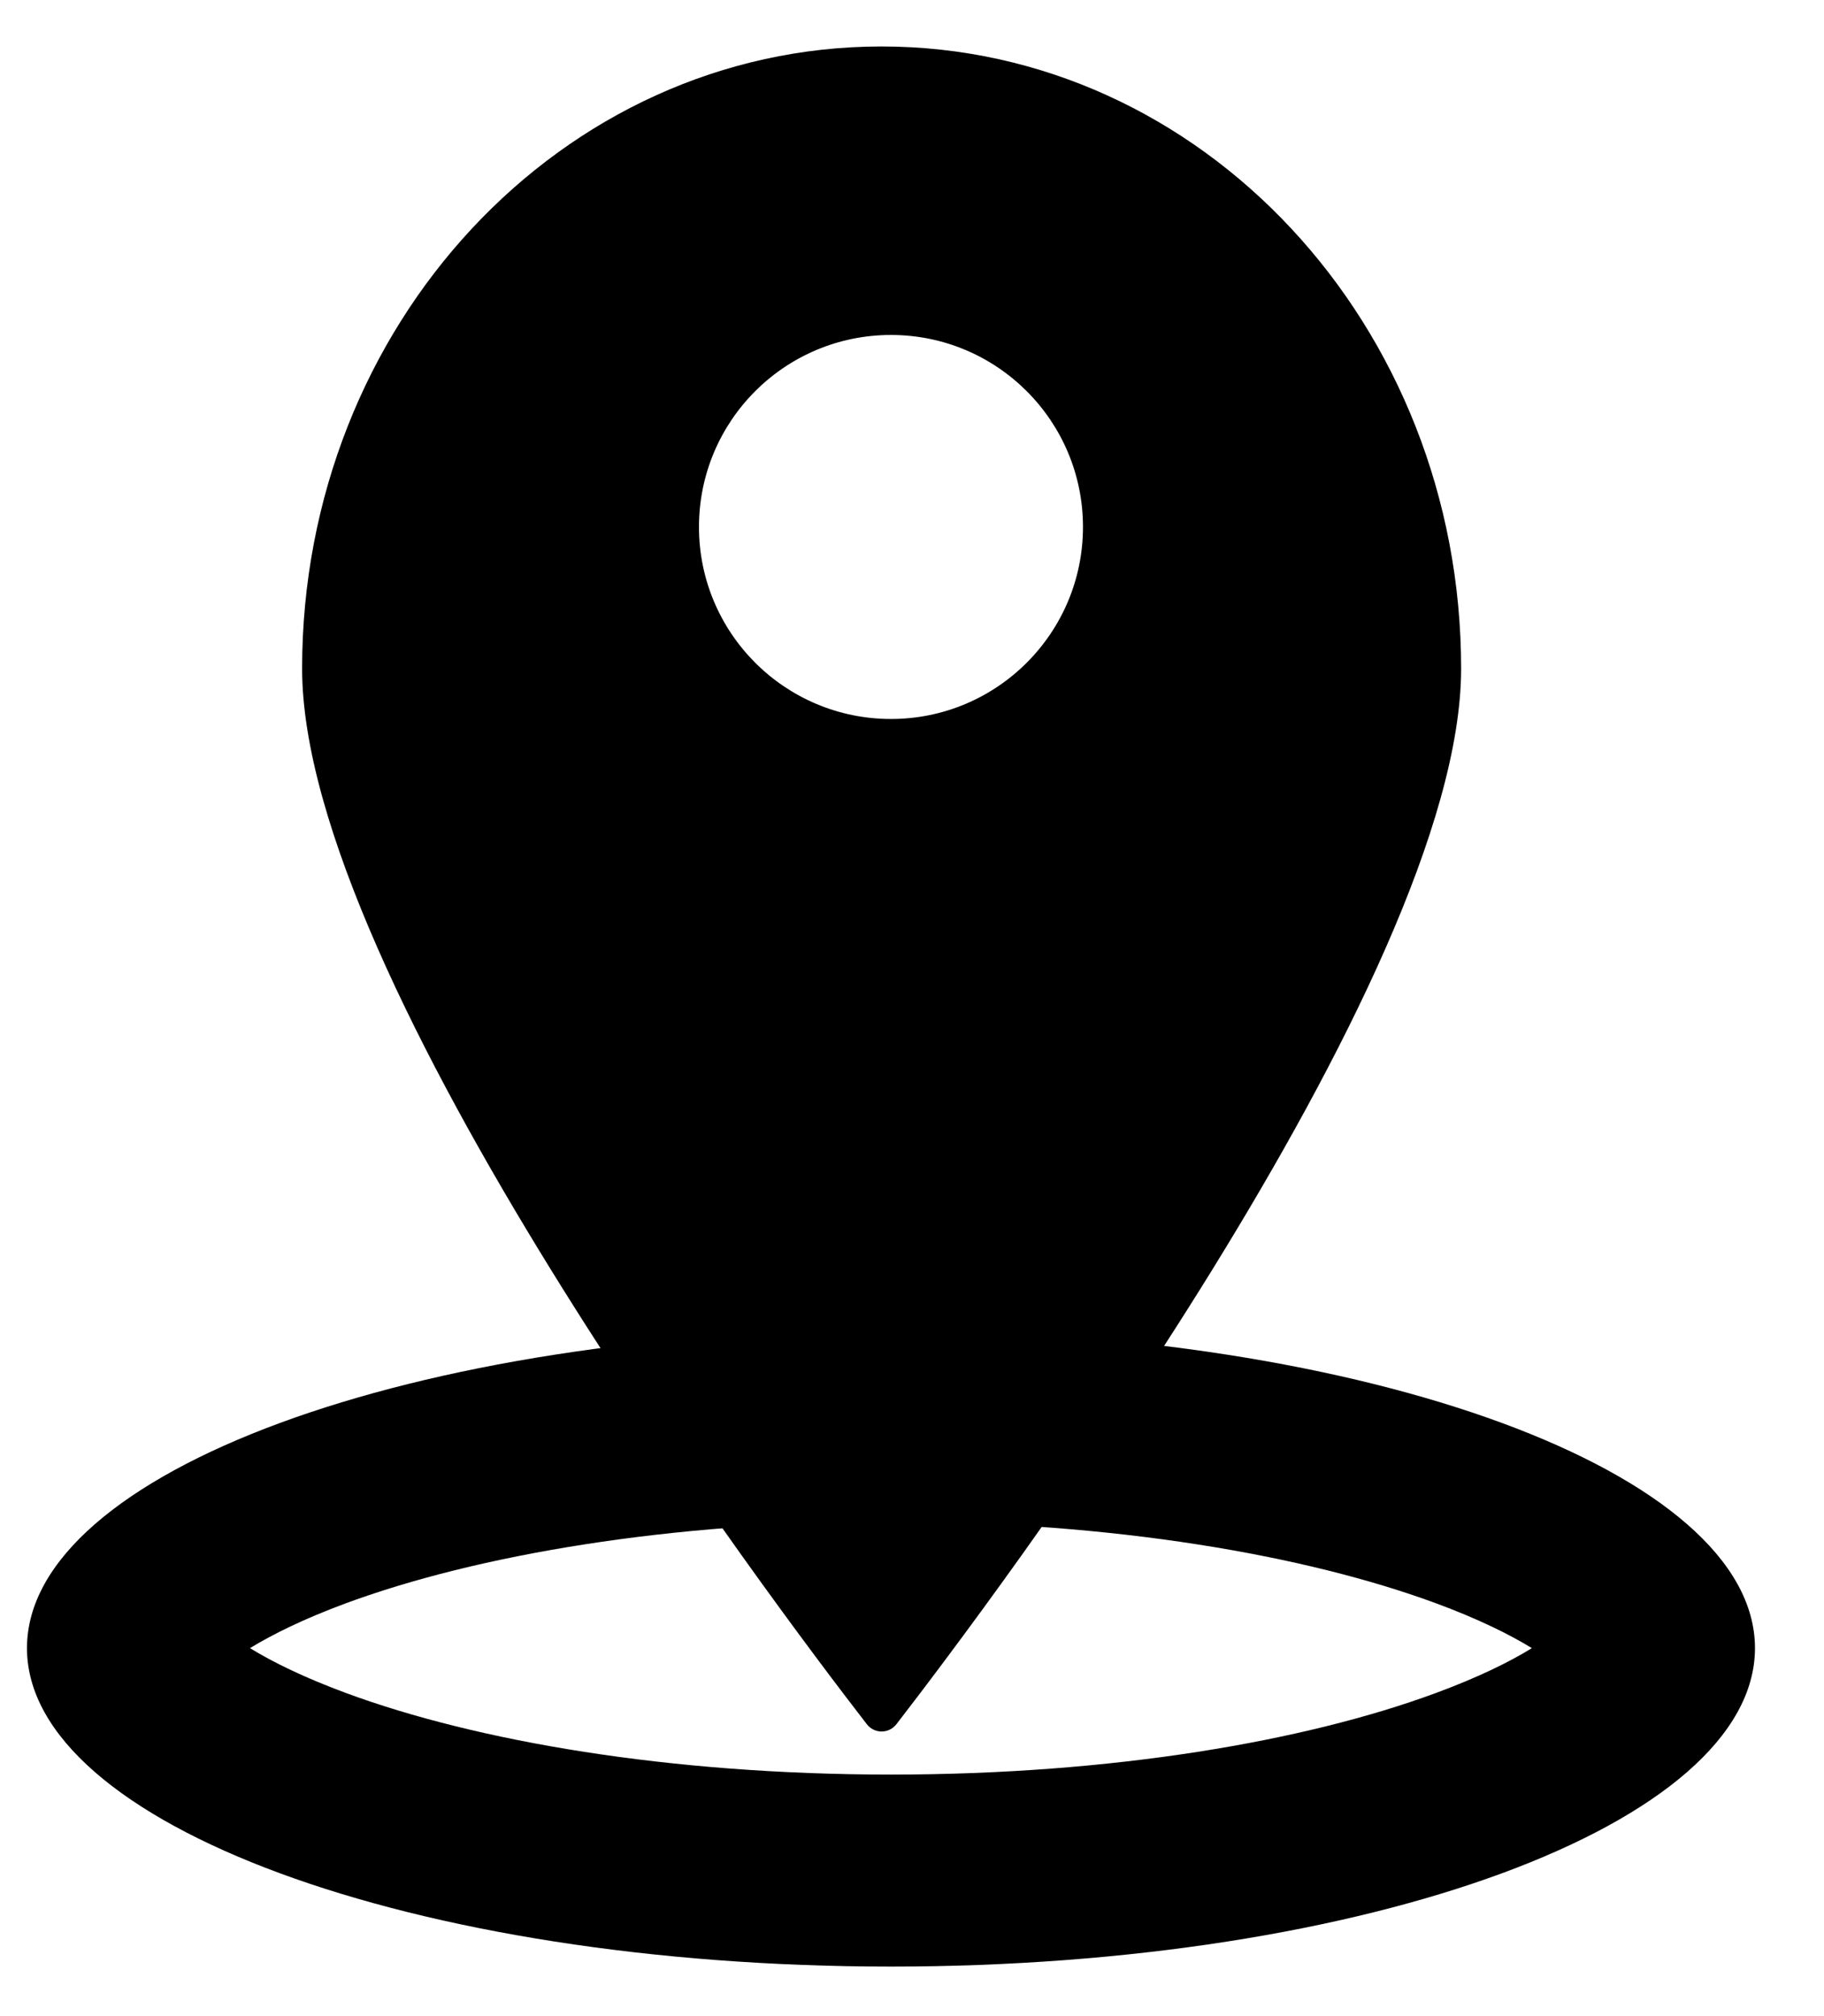 <svg width="19" height="21" viewBox="0 0 19 21" fill="none" xmlns="http://www.w3.org/2000/svg">
<g clip-path="url(#clip0_336_2565)">
<path fill-rule="evenodd" clip-rule="evenodd" d="M16.359 16.85C16.359 16.85 16.358 16.852 16.354 16.857C16.357 16.852 16.359 16.85 16.359 16.85ZM15.957 17.167C15.724 17.024 15.395 16.861 14.953 16.698C13.598 16.199 11.593 15.85 9.281 15.85C6.969 15.85 4.963 16.199 3.608 16.698C3.167 16.861 2.838 17.024 2.604 17.167C2.838 17.311 3.167 17.473 3.608 17.636C4.963 18.136 6.969 18.484 9.281 18.484C11.593 18.484 13.598 18.136 14.953 17.636C15.395 17.473 15.724 17.311 15.957 17.167ZM2.202 16.85C2.202 16.85 2.204 16.852 2.208 16.857C2.204 16.852 2.202 16.85 2.202 16.85ZM2.202 17.484C2.202 17.484 2.204 17.482 2.208 17.477C2.204 17.482 2.202 17.484 2.202 17.484ZM16.354 17.477C16.358 17.482 16.359 17.484 16.359 17.484C16.359 17.484 16.357 17.482 16.354 17.477ZM9.281 20.484C14.251 20.484 18.281 18.999 18.281 17.167C18.281 15.335 14.251 13.85 9.281 13.85C4.31 13.85 0.281 15.335 0.281 17.167C0.281 18.999 4.31 20.484 9.281 20.484Z" fill="black"/>
<path fill-rule="evenodd" clip-rule="evenodd" d="M9.183 0.484C5.849 0.484 3.147 3.385 3.147 6.964C3.147 10.201 8.086 16.74 9.029 17.959C9.108 18.061 9.259 18.061 9.338 17.959C10.28 16.74 15.22 10.201 15.22 6.964C15.22 3.385 12.517 0.484 9.183 0.484ZM9.281 7.489C10.385 7.489 11.281 6.593 11.281 5.489C11.281 4.384 10.385 3.489 9.281 3.489C8.176 3.489 7.281 4.384 7.281 5.489C7.281 6.593 8.176 7.489 9.281 7.489Z" fill="black"/>
</g>
<defs>
<clipPath id="clip0_336_2565">
<rect width="19" height="21" fill="white"/>
</clipPath>
</defs>
</svg>

